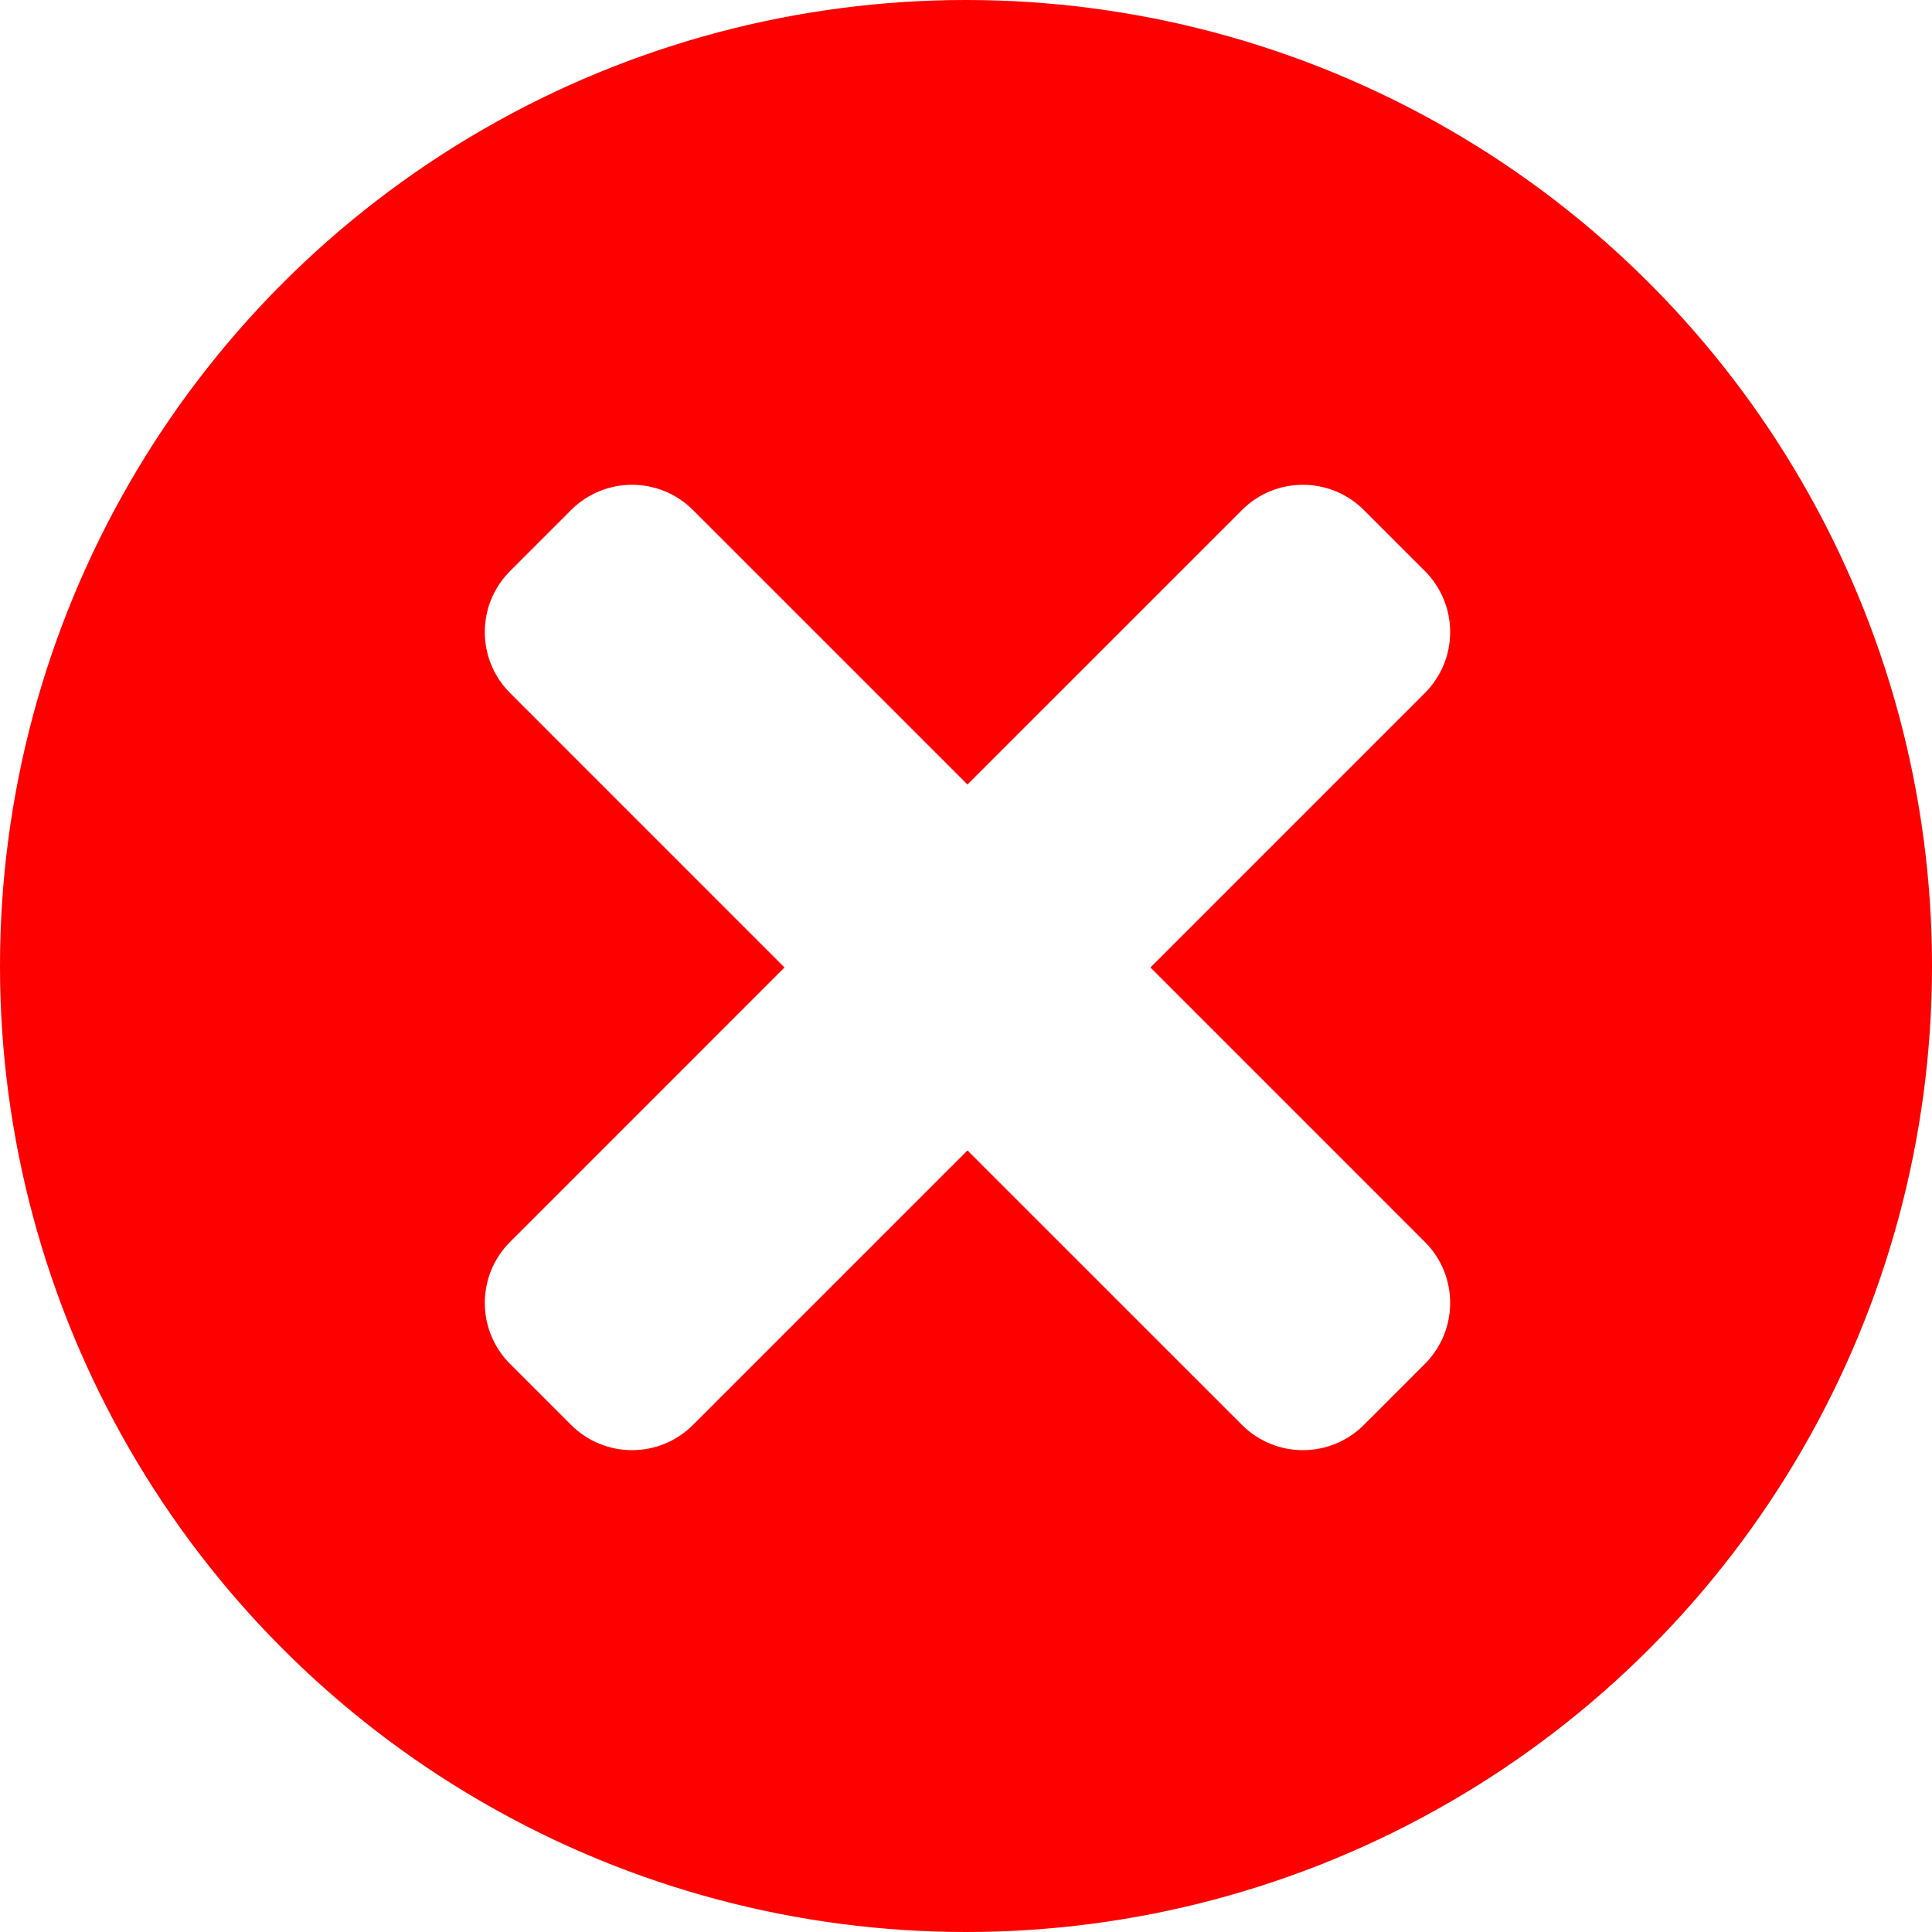 <svg width="68" height="68" viewBox="0 0 68 68" fill="none" xmlns="http://www.w3.org/2000/svg">
<rect width="68" height="68" fill="#F5F5F5"/>
<rect width="1440" height="1024" transform="translate(-123 -404)" fill="white"/>
<circle cx="34" cy="34" r="34" fill="#FF0000"/>
<path d="M43.712 17.953L34.052 27.612L24.392 17.953C23.207 16.767 21.285 16.767 20.099 17.953L17.953 20.099C16.767 21.285 16.767 23.207 17.953 24.392L27.612 34.052L17.953 43.712C16.767 44.897 16.767 46.819 17.953 48.005L20.099 50.151C21.285 51.337 23.207 51.337 24.392 50.151L34.052 40.492L43.712 50.151C44.897 51.337 46.819 51.337 48.005 50.151L50.151 48.005C51.337 46.819 51.337 44.897 50.151 43.712L40.492 34.052L50.151 24.392C51.337 23.207 51.337 21.285 50.151 20.099L48.005 17.953C46.819 16.767 44.897 16.767 43.712 17.953Z" fill="white"/>
</svg>
